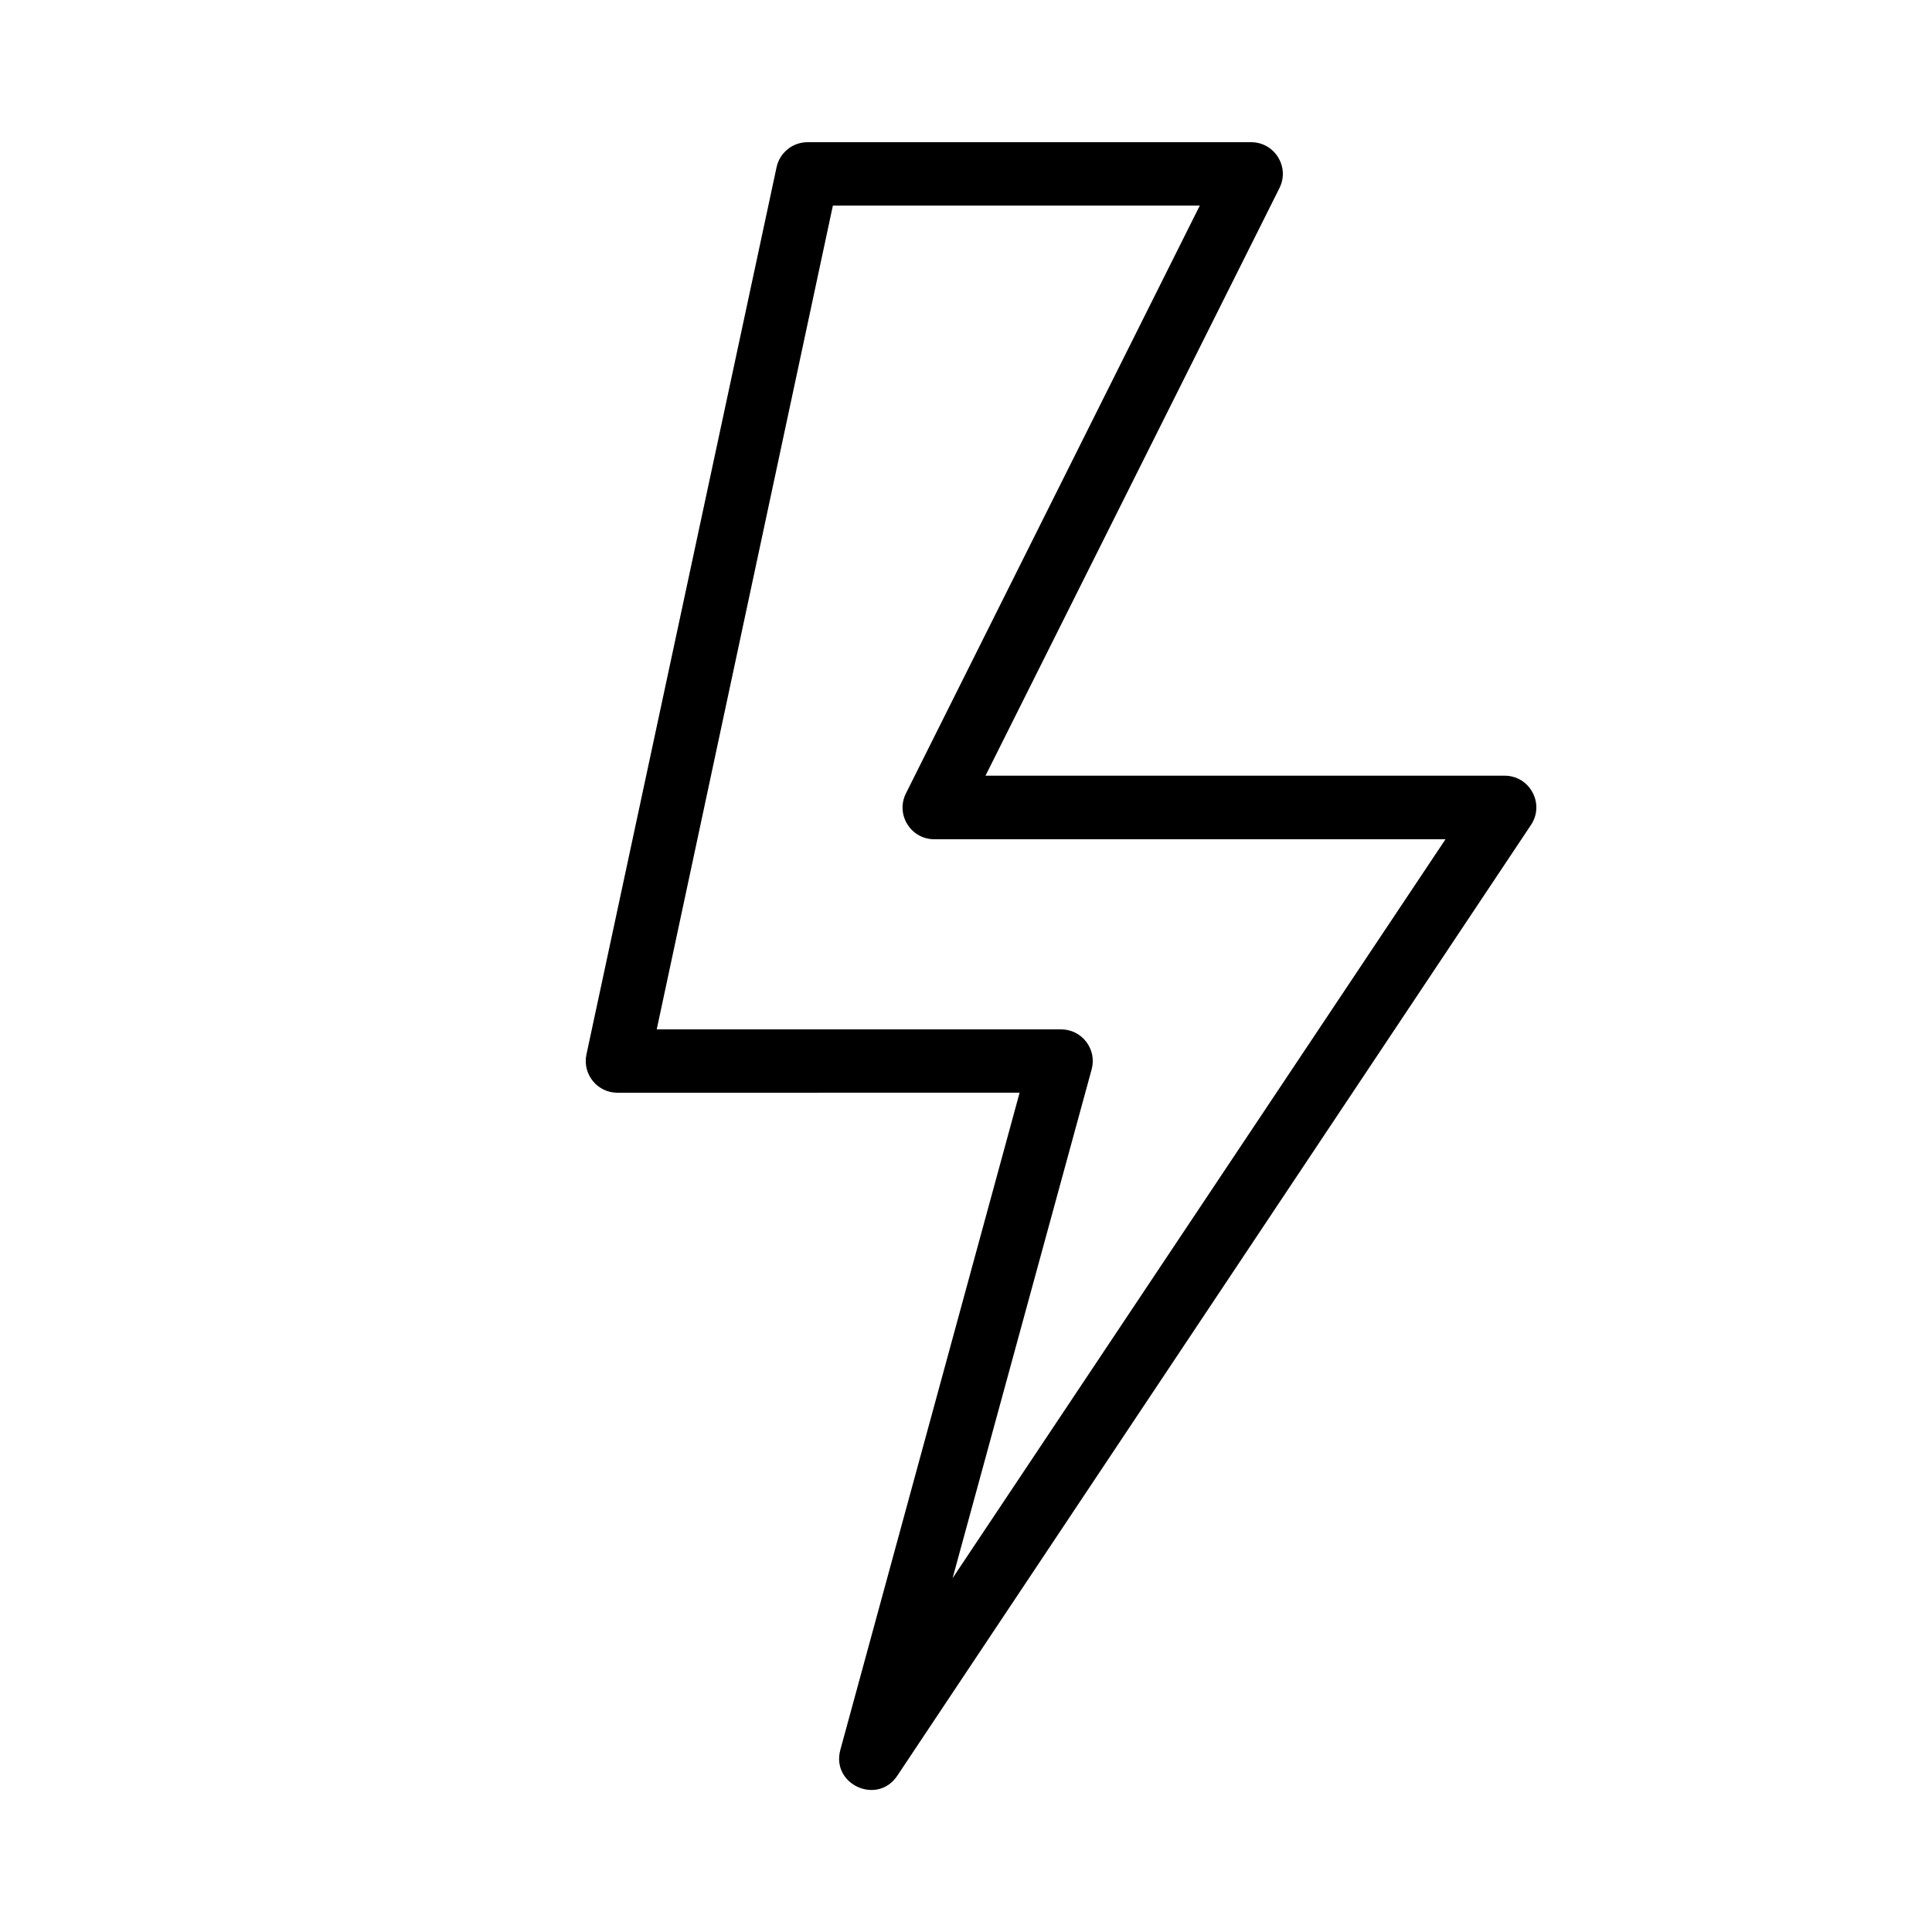 <?xml version="1.0" encoding="UTF-8"?>
<!-- Uploaded to: ICON Repo, www.svgrepo.com, Generator: ICON Repo Mixer Tools -->
<svg fill="#000000" width="800px" height="800px" version="1.1" viewBox="144 144 512 512" xmlns="http://www.w3.org/2000/svg">
 <path d="m349.8 188.32-50.383 235.11c-1.117 5.227 2.867 10.156 8.211 10.156l106.58-0.012-47.504 174.14c-2.508 9.188 9.805 14.793 15.09 6.867l167.93-251.96c3.723-5.582-0.281-13.055-6.988-13.055h-137.57l77.906-155.73c2.789-5.582-1.27-12.152-7.512-12.152h-117.55c-3.961 0-7.383 2.766-8.211 6.641zm112.16 10.156-77.879 155.78c-2.789 5.586 1.27 12.156 7.516 12.152h135.48l-130.63 195.82 36.852-134.83c1.457-5.34-2.562-10.605-8.098-10.605h-107.16l46.684-218.32z" fill-rule="evenodd"/>
</svg>